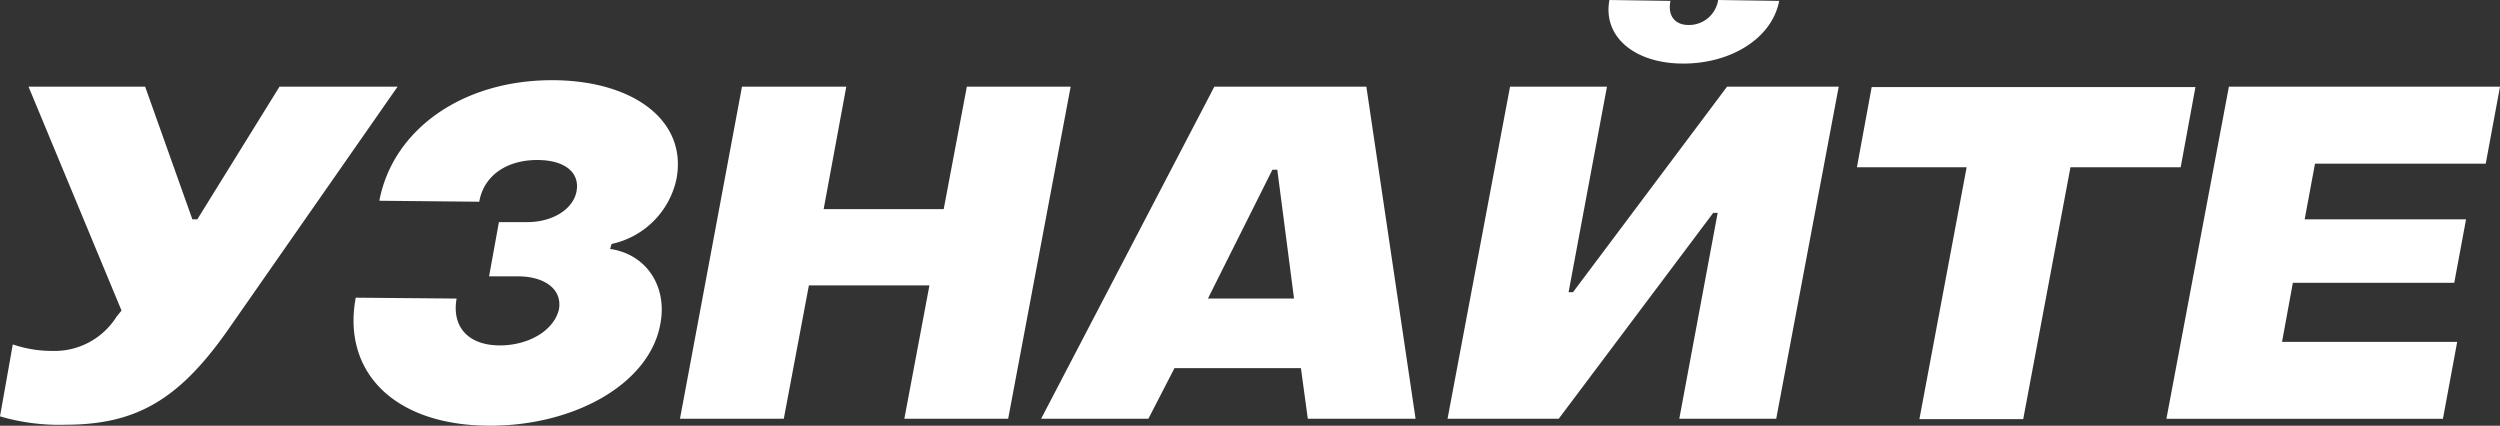 <?xml version="1.0" encoding="UTF-8"?> <svg xmlns="http://www.w3.org/2000/svg" viewBox="0 0 254.05 43.26"><rect x="0" y="0" width="254.05" height="43.26" fill="#333333" stroke="none"/> <defs> <style>.cls-1{fill:#fff;}</style> </defs> <g id="Слой_2" data-name="Слой 2"> <g id="Слой_1-2" data-name="Слой 1"> <path class="cls-1" d="M0,42.31,1.3,35a12.32,12.32,0,0,0,4,.66,7.43,7.43,0,0,0,6.55-3.49l.5-.61L2.9,8.81H14.75l4.8,13.48h.5L28.4,8.81h12L23.05,33.69c-4.95,7-9.3,9.47-16.4,9.47A21.27,21.27,0,0,1,0,42.31Z"></path> <path class="cls-1" d="M36.15,30.25l10.25.09c-.5,2.79,1.1,4.76,4.4,4.76,2.9,0,5.5-1.5,6-3.67.35-2-1.4-3.35-4.2-3.35H49.7l1-5.51H53.6c2.55,0,4.7-1.32,5-3.2s-1.25-3.11-4-3.11c-3.2,0-5.45,1.65-5.9,4.24l-10.15-.1C39.9,13.24,46.9,8.15,56.1,8.15c8.1,0,13.75,4,12.65,10a8.58,8.58,0,0,1-6.6,6.64L62,25.3c3.65.52,5.85,3.77,5.1,7.64C66,39,58.4,43.26,49.8,43.26,40,43.26,34.75,37.74,36.15,30.25Z"></path> <path class="cls-1" d="M75.4,8.81H86l-2.3,12.44H95.9L98.25,8.81H108.8l-6.35,33.74H91.9L94.45,29H82.2L79.65,42.55H69.1Z"></path> <path class="cls-1" d="M123.4,8.81h15.45l5,33.74H132.9l-.7-5.14H119.35l-2.65,5.14H105.8Zm8.1,21.53-1.7-13.09h-.5l-6.55,13.09Z"></path> <path class="cls-1" d="M163.3,8.81l-3.9,20.88h.45L175.5,8.81h11.35L180.5,42.55h-9.85l3.9-20.92h-.45L158.4,42.55H147.1l6.35-33.74ZM163.55,0l6.2.09c-.3,1.51.45,2.45,1.85,2.45a3,3,0,0,0,3-2.54l6.2.09c-.7,3.73-4.8,6.37-9.75,6.37S162.85,3.72,163.55,0Z"></path> <path class="cls-1" d="M199.85,17H188.7l1.5-8.15h32.9L221.6,17H210.4l-4.8,25.59H195.05Z"></path> <path class="cls-1" d="M226.5,8.81h27.55l-1.45,7.82H235.25l-1.05,5.66h16.4l-1.2,6.45H233l-1.1,6H249.7l-1.45,7.82h-28.1Z"></path> </g> </g> </svg> 